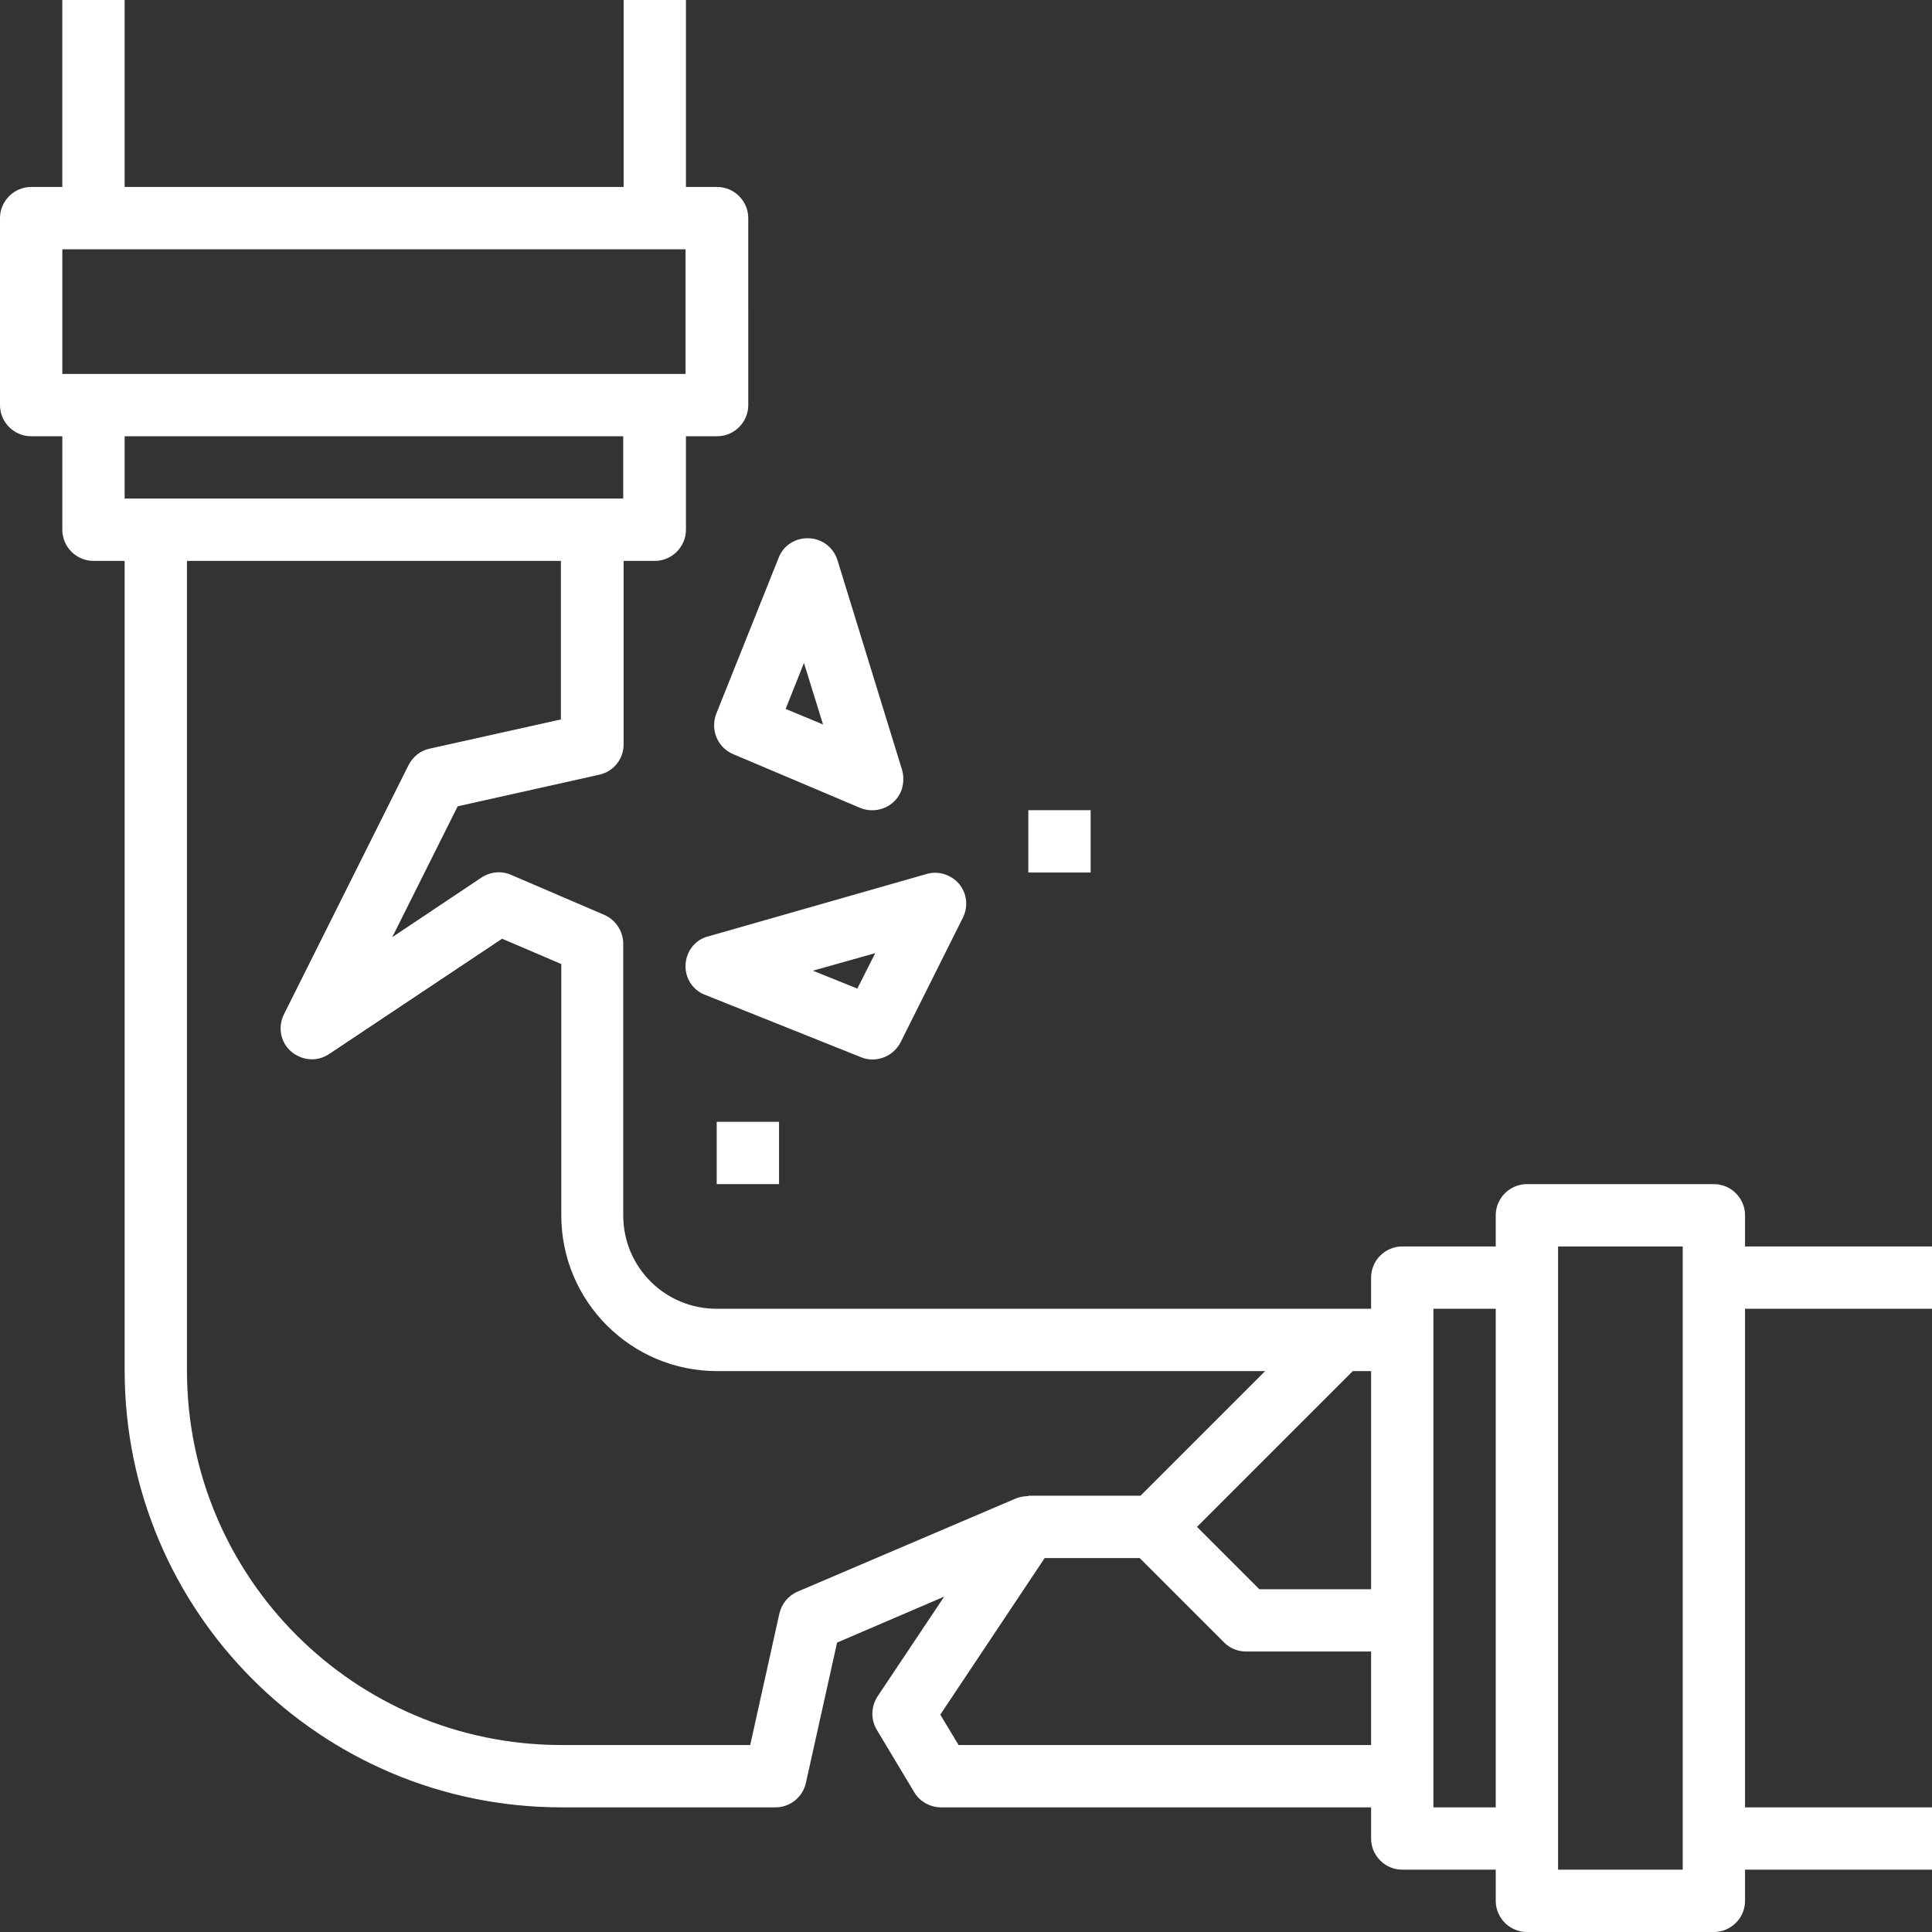 <?xml version="1.0" encoding="utf-8"?>
<!-- Generator: Adobe Illustrator 25.3.1, SVG Export Plug-In . SVG Version: 6.00 Build 0)  -->
<svg version="1.1" id="Ebene_1" xmlns="http://www.w3.org/2000/svg" xmlns:xlink="http://www.w3.org/1999/xlink" x="0px" y="0px"
	 viewBox="0 0 496 496" style="enable-background:new 0 0 496 496;" xml:space="preserve">
<rect x="0" y="0" width="496" height="496" fill="#333333" stroke="none"/>
<style type="text/css">
	.st0{fill:#FFFFFF;}
</style>
<g id="Layer_26">
	<path class="st0" d="M496,336v-16h-48v-8c0-4.4-3.6-8-8-8h-48c-4.4,0-8,3.6-8,8v8h-24c-4.4,0-8,3.6-8,8v8H184
		c-13.3,0-24-10.7-24-24v-69.7c0-3.2-1.9-6.1-4.8-7.4l-24-10.3c-2.5-1.1-5.3-0.8-7.6,0.7l-22.9,15.3l16.8-33.6l36.3-8.1
		c3.7-0.8,6.3-4,6.3-7.8V144h8c4.4,0,8-3.6,8-8v-24h8c4.4,0,8-3.6,8-8V56c0-4.4-3.6-8-8-8h-8V0h-16v48H32V0H16v48H8
		c-4.4,0-8,3.6-8,8v48c0,4.4,3.6,8,8,8h8v24c0,4.4,3.6,8,8,8h8v208c0.1,61.8,50.2,111.9,112,112h55.1c3.7,0,7-2.6,7.8-6.3l8-36
		l27.5-11.8l-17.1,25.6c-1.7,2.6-1.8,5.9-0.2,8.6l9.6,16c1.4,2.4,4.1,3.9,6.9,3.9H352v8c0,4.4,3.6,8,8,8h24v8c0,4.4,3.6,8,8,8h48
		c4.4,0,8-3.6,8-8v-8h48v-16h-48V336H496z M352,352v56h-28.7l-16-16l40-40H352z M16,64h160v32H16V64z M160,112v16H32v-16H160z
		 M204.8,408.6c-2.4,1-4.1,3.1-4.7,5.6l-7.5,33.8H144c-53-0.1-95.9-43-96-96V144h96v40.7l-33.7,7.5c-2.4,0.5-4.3,2.1-5.4,4.2l-32,64
		c-2,4-0.4,8.8,3.6,10.7c2.6,1.3,5.6,1.1,8-0.5l44.4-29.6l15.2,6.5V312c0,22.1,17.9,40,40,40h140.7l-32,32H264v0.1
		c-1.1,0-2.2,0.2-3.2,0.6L204.8,408.6z M246.1,448l-4.7-7.8l26.8-40.2h24.4l21.7,21.7c1.5,1.5,3.5,2.3,5.7,2.3h32v24H246.1z
		 M368,464V336h16v128H368z M432,480h-32V320h32V480z"/>
	<path class="st0" d="M188.2,193.6l32.6,13.8c4.1,1.7,8.8-0.2,10.5-4.2c0.7-1.7,0.8-3.7,0.3-5.5L215,143.8c-1-3.2-3.9-5.5-7.3-5.6
		c-3.4-0.2-6.6,1.8-7.8,5l-16,40C182.3,187.3,184.2,191.9,188.2,193.6z M206.4,170.2l4.9,15.8l-9.6-4L206.4,170.2z"/>
	<path class="st0" d="M176,247.6c-0.2,3.4,1.8,6.6,5,7.8l40,16c0.9,0.4,2,0.6,3,0.6c3,0,5.8-1.7,7.2-4.4l16-32c2-4,0.4-8.8-3.6-10.7
		c-1.8-0.9-3.9-1.1-5.8-0.5l-56,16C178.5,241.2,176.2,244.2,176,247.6L176,247.6z M224.7,244.7l-4.6,9.1l-11.4-4.6L224.7,244.7z"/>
	<path class="st0" d="M184,288h16v16h-16V288z"/>
	<path class="st0" d="M264,208h16v16h-16V208z"/>
</g>
</svg>
